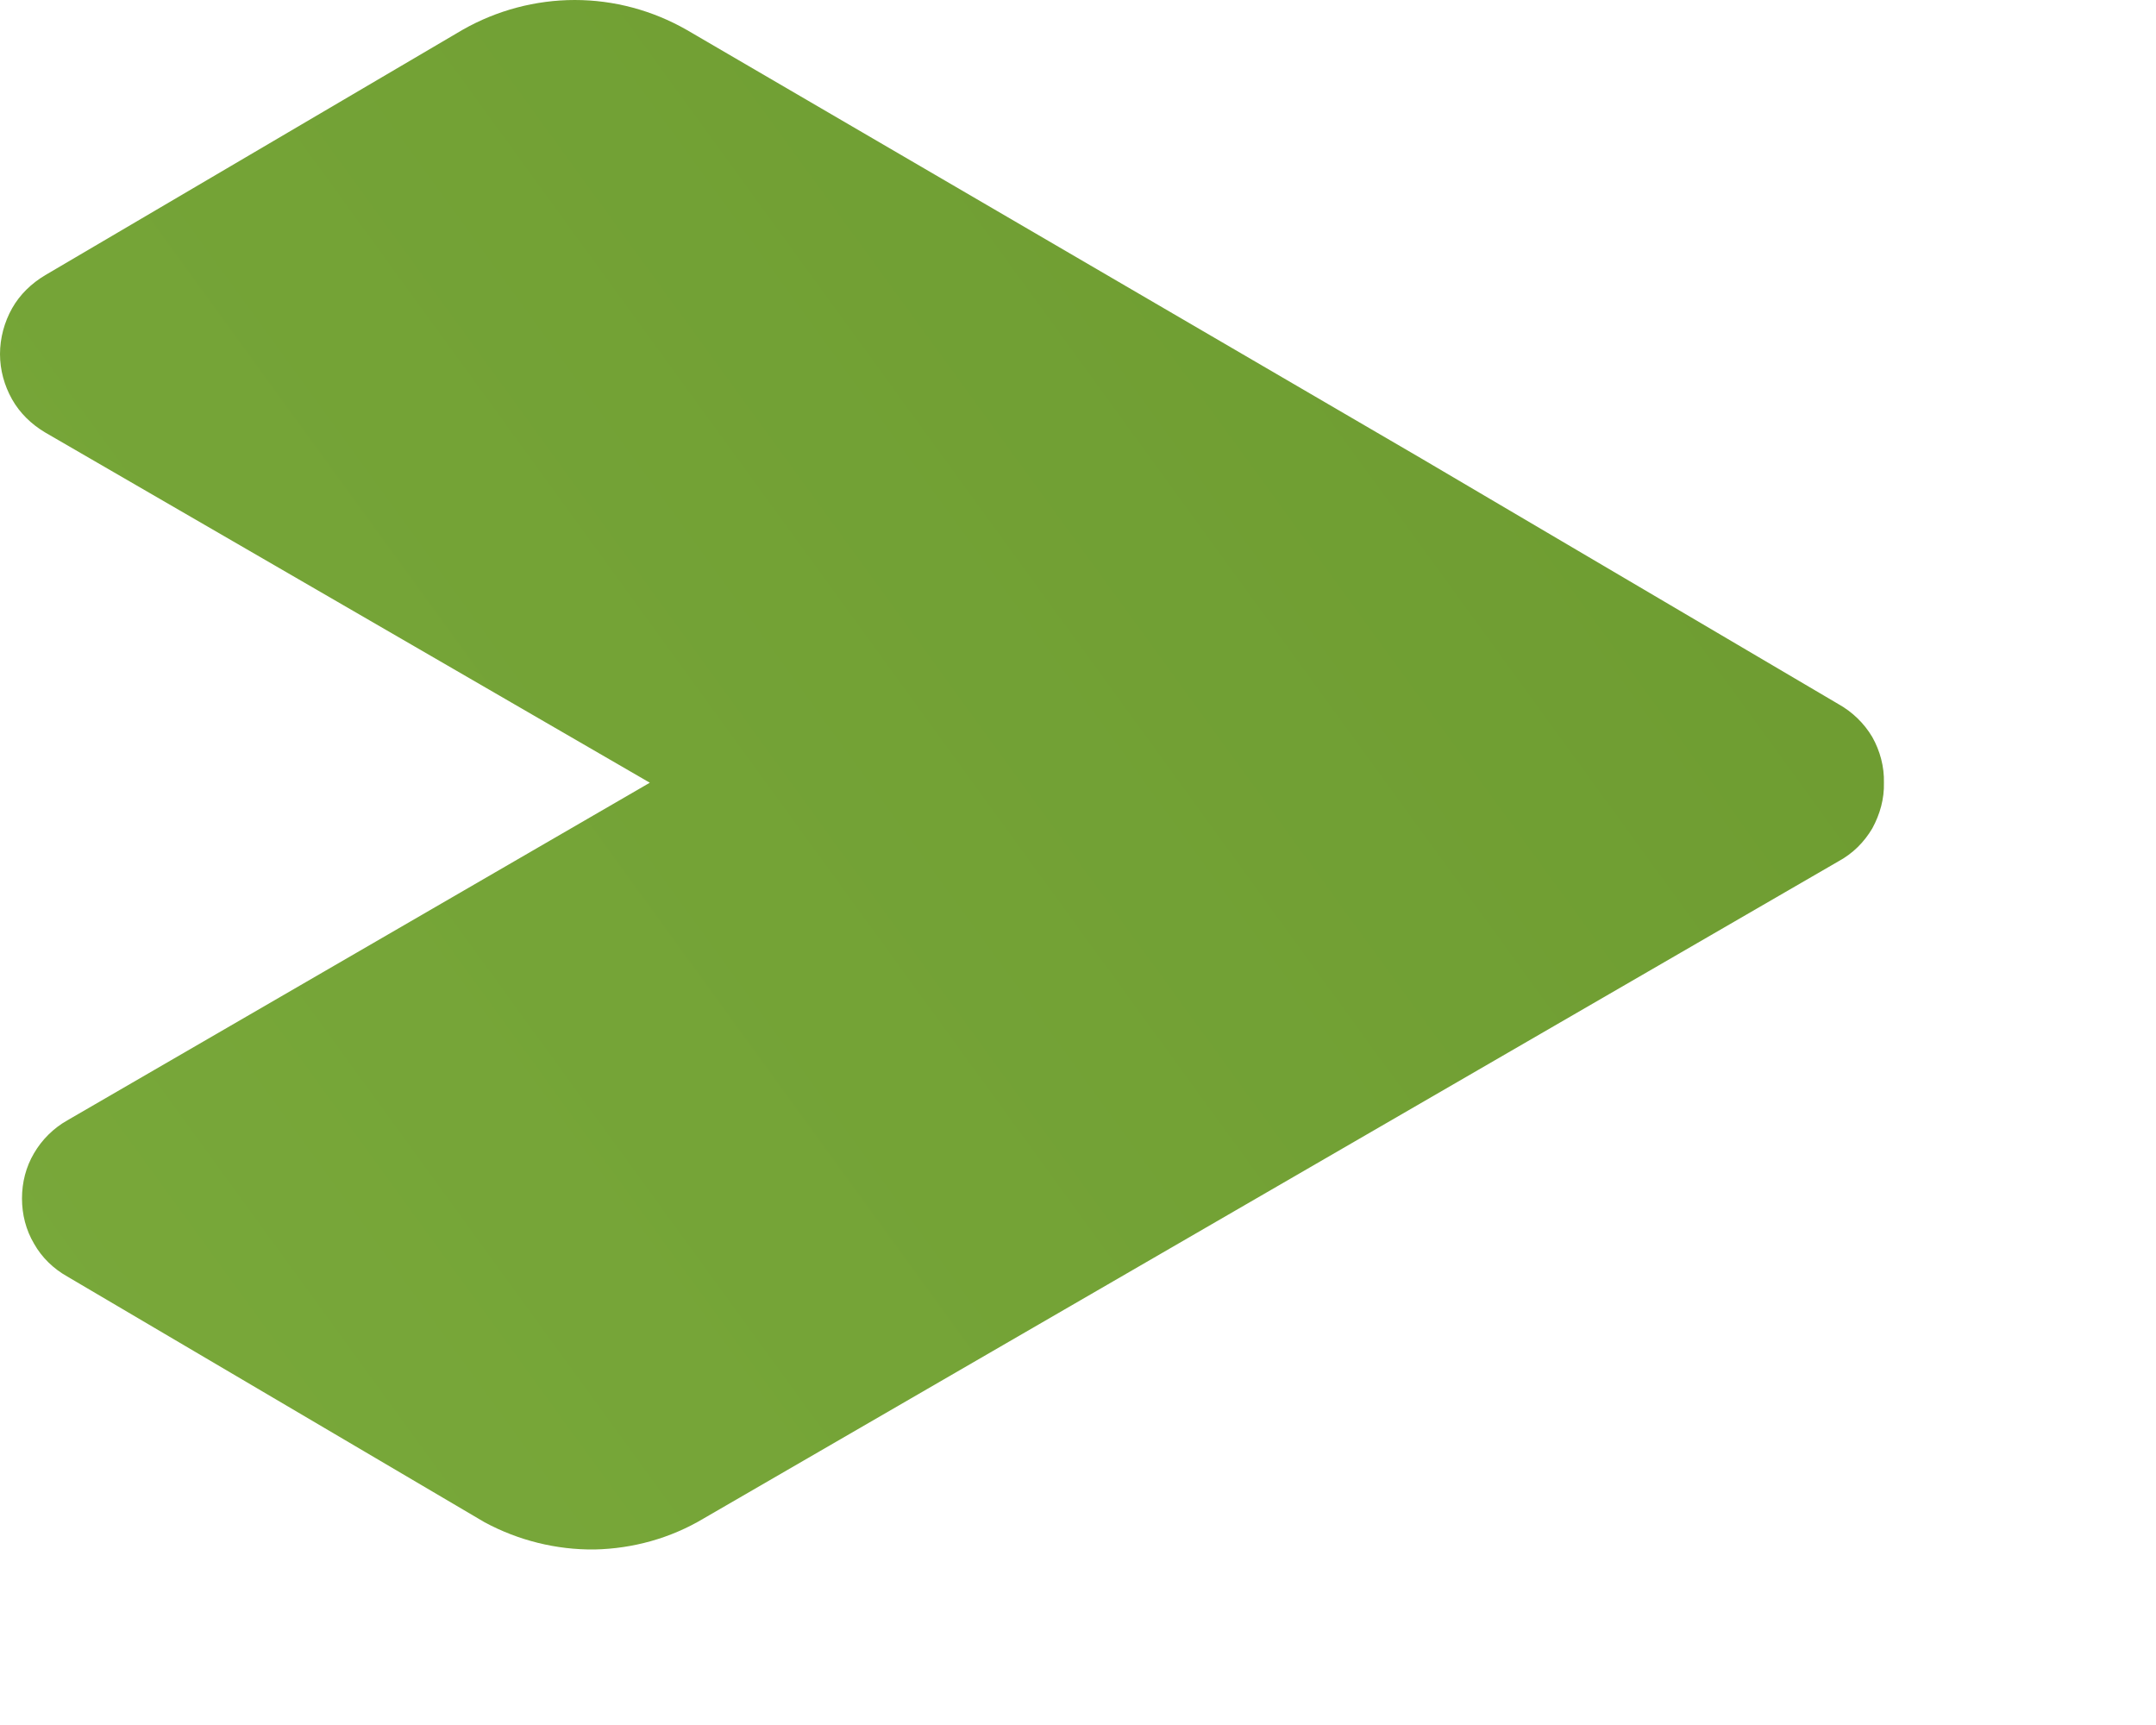 <?xml version="1.0" encoding="utf-8"?>
<svg xmlns="http://www.w3.org/2000/svg" fill="none" height="100%" overflow="visible" preserveAspectRatio="none" style="display: block;" viewBox="0 0 5 4" width="100%">
<path d="M1.632 3.521L4.264 1.997C4.297 1.979 4.323 1.953 4.342 1.921C4.36 1.888 4.37 1.852 4.369 1.815C4.37 1.778 4.36 1.741 4.342 1.709C4.323 1.677 4.296 1.651 4.264 1.633L3.296 1.063L1.592 0.069C1.513 0.024 1.424 0 1.333 0C1.242 0 1.152 0.024 1.073 0.069L0.105 0.638C0.073 0.657 0.046 0.683 0.028 0.715C0.01 0.747 0 0.784 0 0.821C0 0.858 0.01 0.894 0.028 0.926C0.046 0.958 0.073 0.984 0.105 1.003L1.507 1.815L0.156 2.598C0.124 2.616 0.097 2.643 0.079 2.674C0.06 2.706 0.051 2.742 0.051 2.779C0.051 2.816 0.06 2.852 0.079 2.884C0.097 2.916 0.124 2.942 0.156 2.96L1.124 3.53C1.202 3.572 1.29 3.594 1.379 3.593C1.468 3.591 1.555 3.567 1.632 3.521Z" fill="url(#paint0_linear_0_20101)" id="Vector"/>
<defs>
<linearGradient gradientUnits="userSpaceOnUse" id="paint0_linear_0_20101" x1="-20.069" x2="7.533" y1="17.586" y2="-2.463">
<stop stop-color="#B2E86A"/>
<stop offset="1" stop-color="#639028"/>
</linearGradient>
</defs>
</svg>